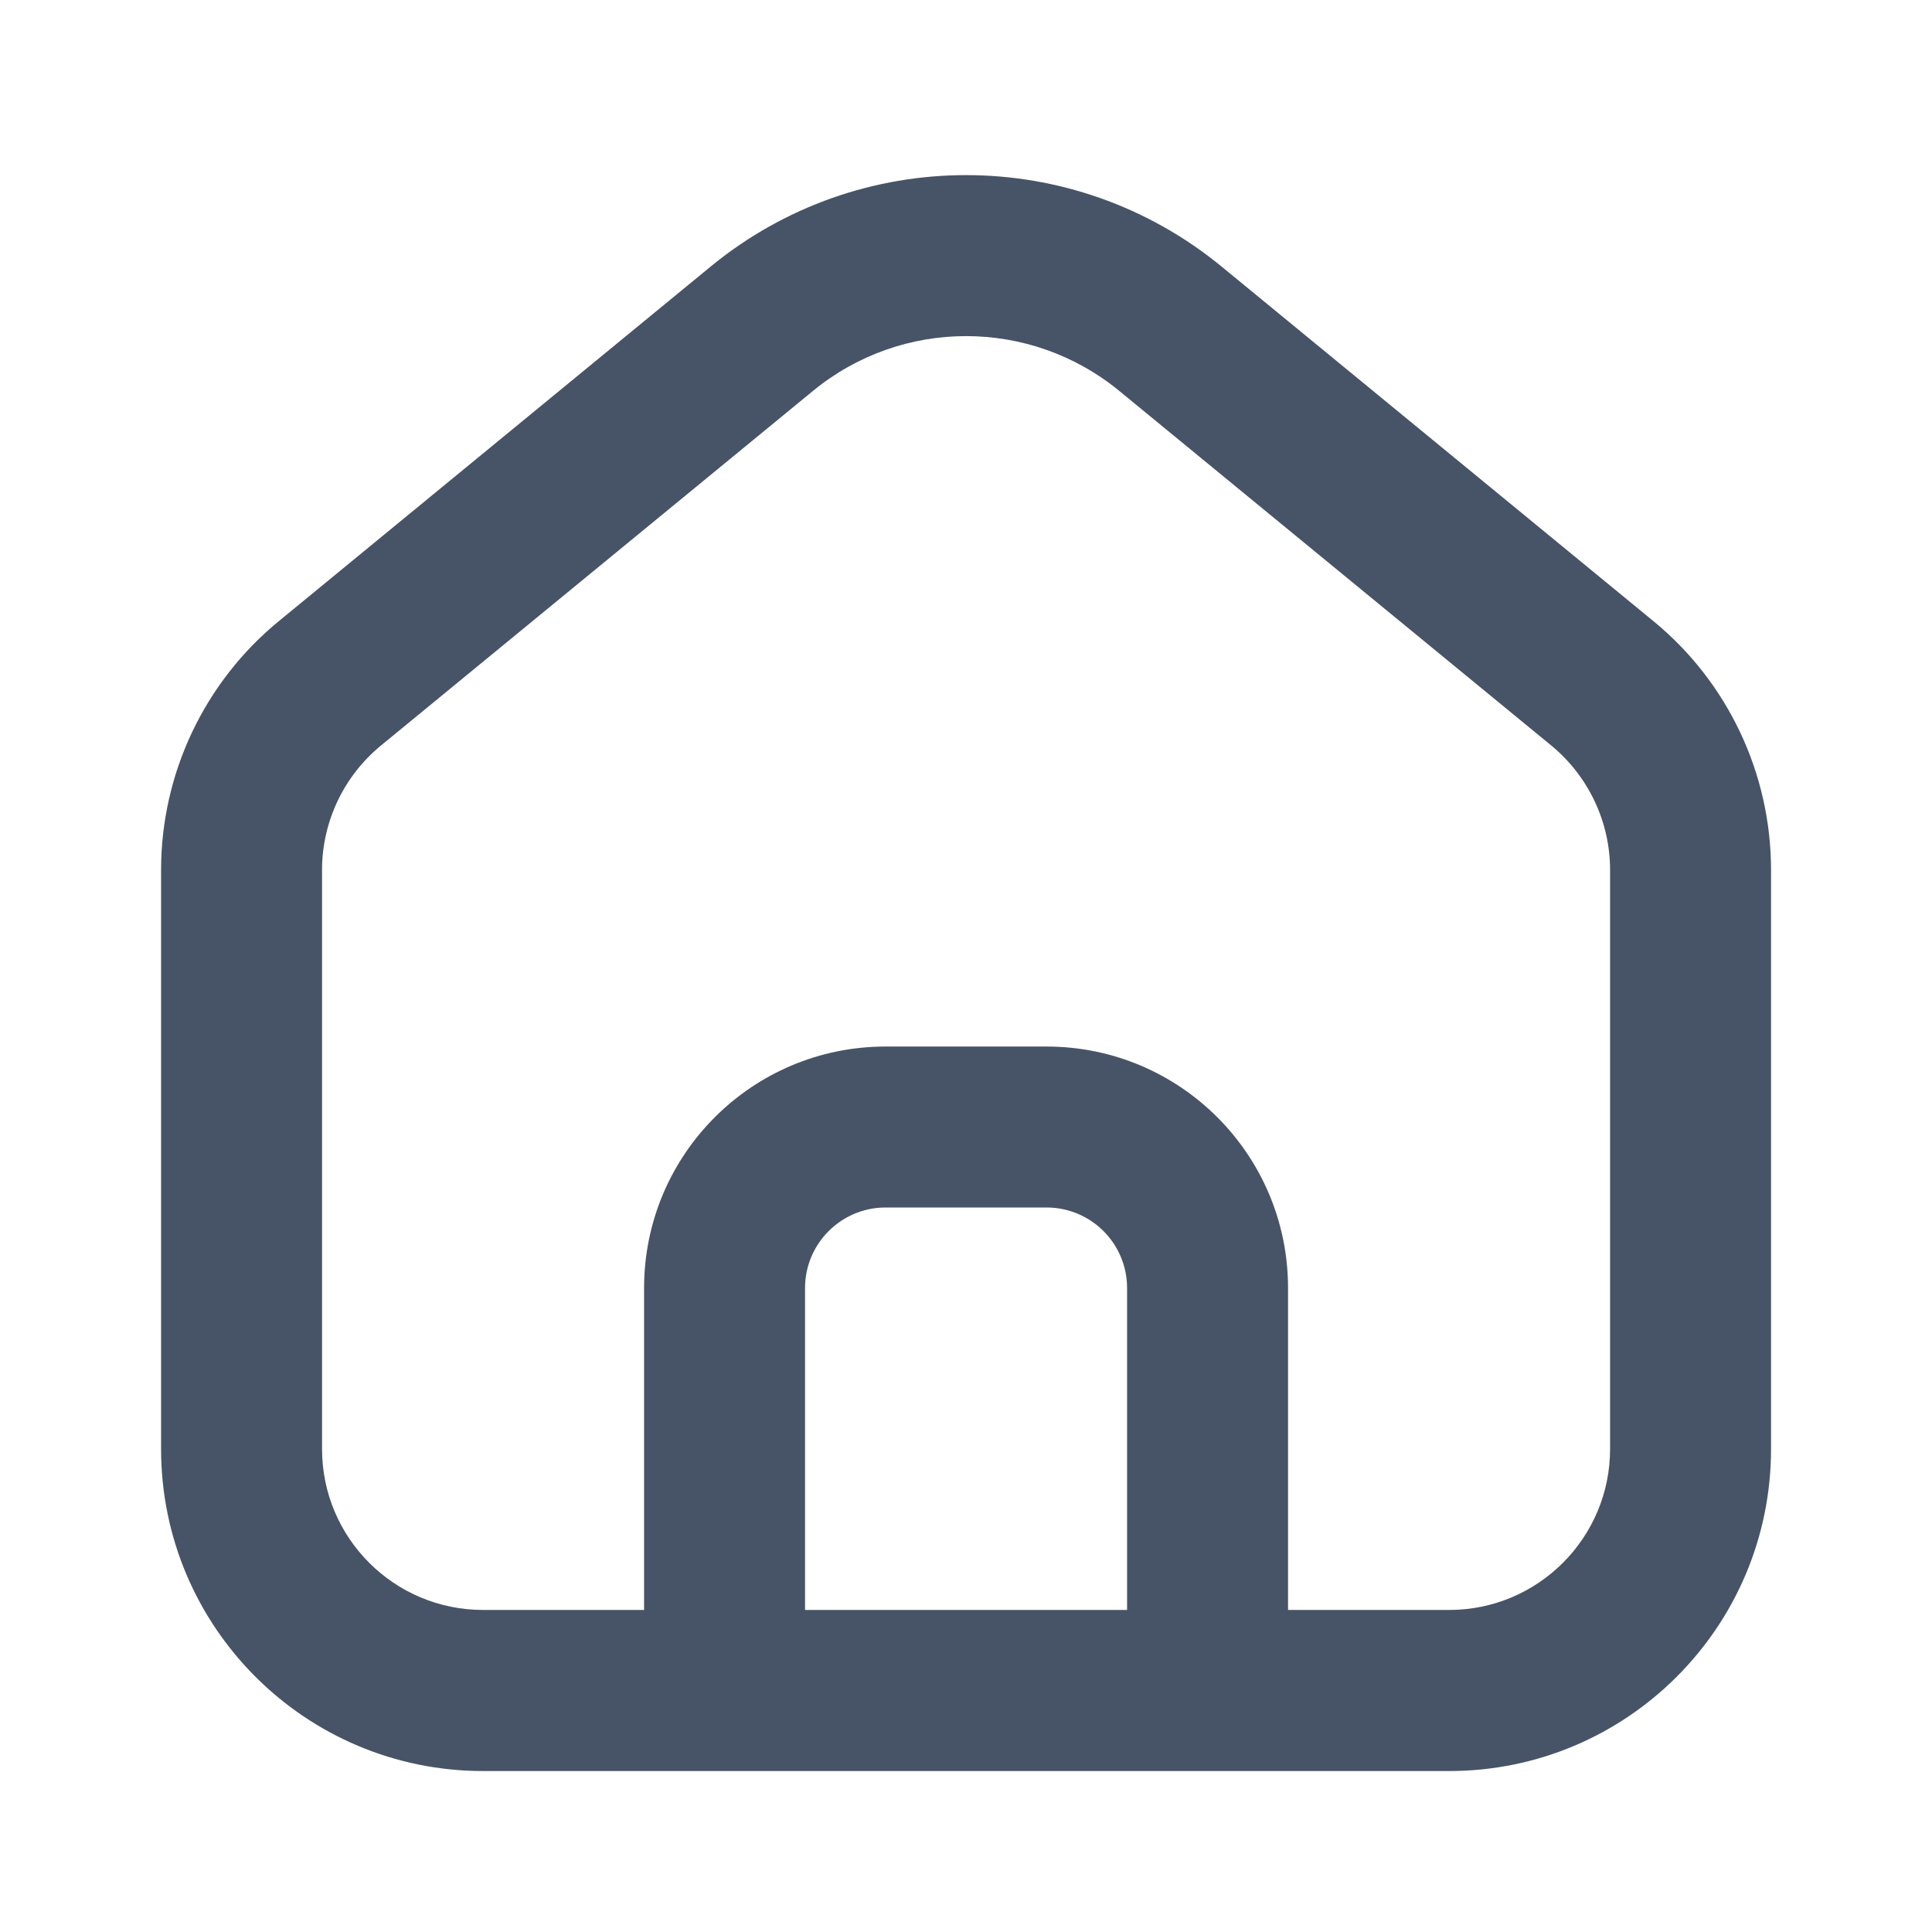 <svg width="16" height="16" viewBox="0 0 16 16" fill="none" xmlns="http://www.w3.org/2000/svg">
<path fill-rule="evenodd" clip-rule="evenodd" d="M9.27 3.238C8.532 2.632 7.469 2.632 6.732 3.238L3.155 6.174C2.846 6.428 2.667 6.806 2.667 7.205V12C2.667 12.736 3.264 13.333 4.001 13.333H12.001C12.737 13.333 13.334 12.736 13.334 12V7.205C13.334 6.806 13.155 6.428 12.847 6.174L9.27 3.238ZM5.886 2.207C7.115 1.198 8.886 1.198 10.116 2.207L13.693 5.144C14.31 5.65 14.667 6.407 14.667 7.205V12C14.667 13.473 13.473 14.667 12.001 14.667H4.001C2.528 14.667 1.334 13.473 1.334 12V7.205C1.334 6.407 1.692 5.65 2.309 5.144L5.886 2.207Z" fill="#475467"/>
<path fill-rule="evenodd" clip-rule="evenodd" d="M5.334 10.667C5.334 9.562 6.229 8.667 7.334 8.667H8.667C9.772 8.667 10.667 9.562 10.667 10.667V14H9.334V10.667C9.334 10.299 9.036 10 8.667 10H7.334C6.966 10 6.667 10.299 6.667 10.667V14H5.334V10.667Z" fill="#475467"/>
</svg>

